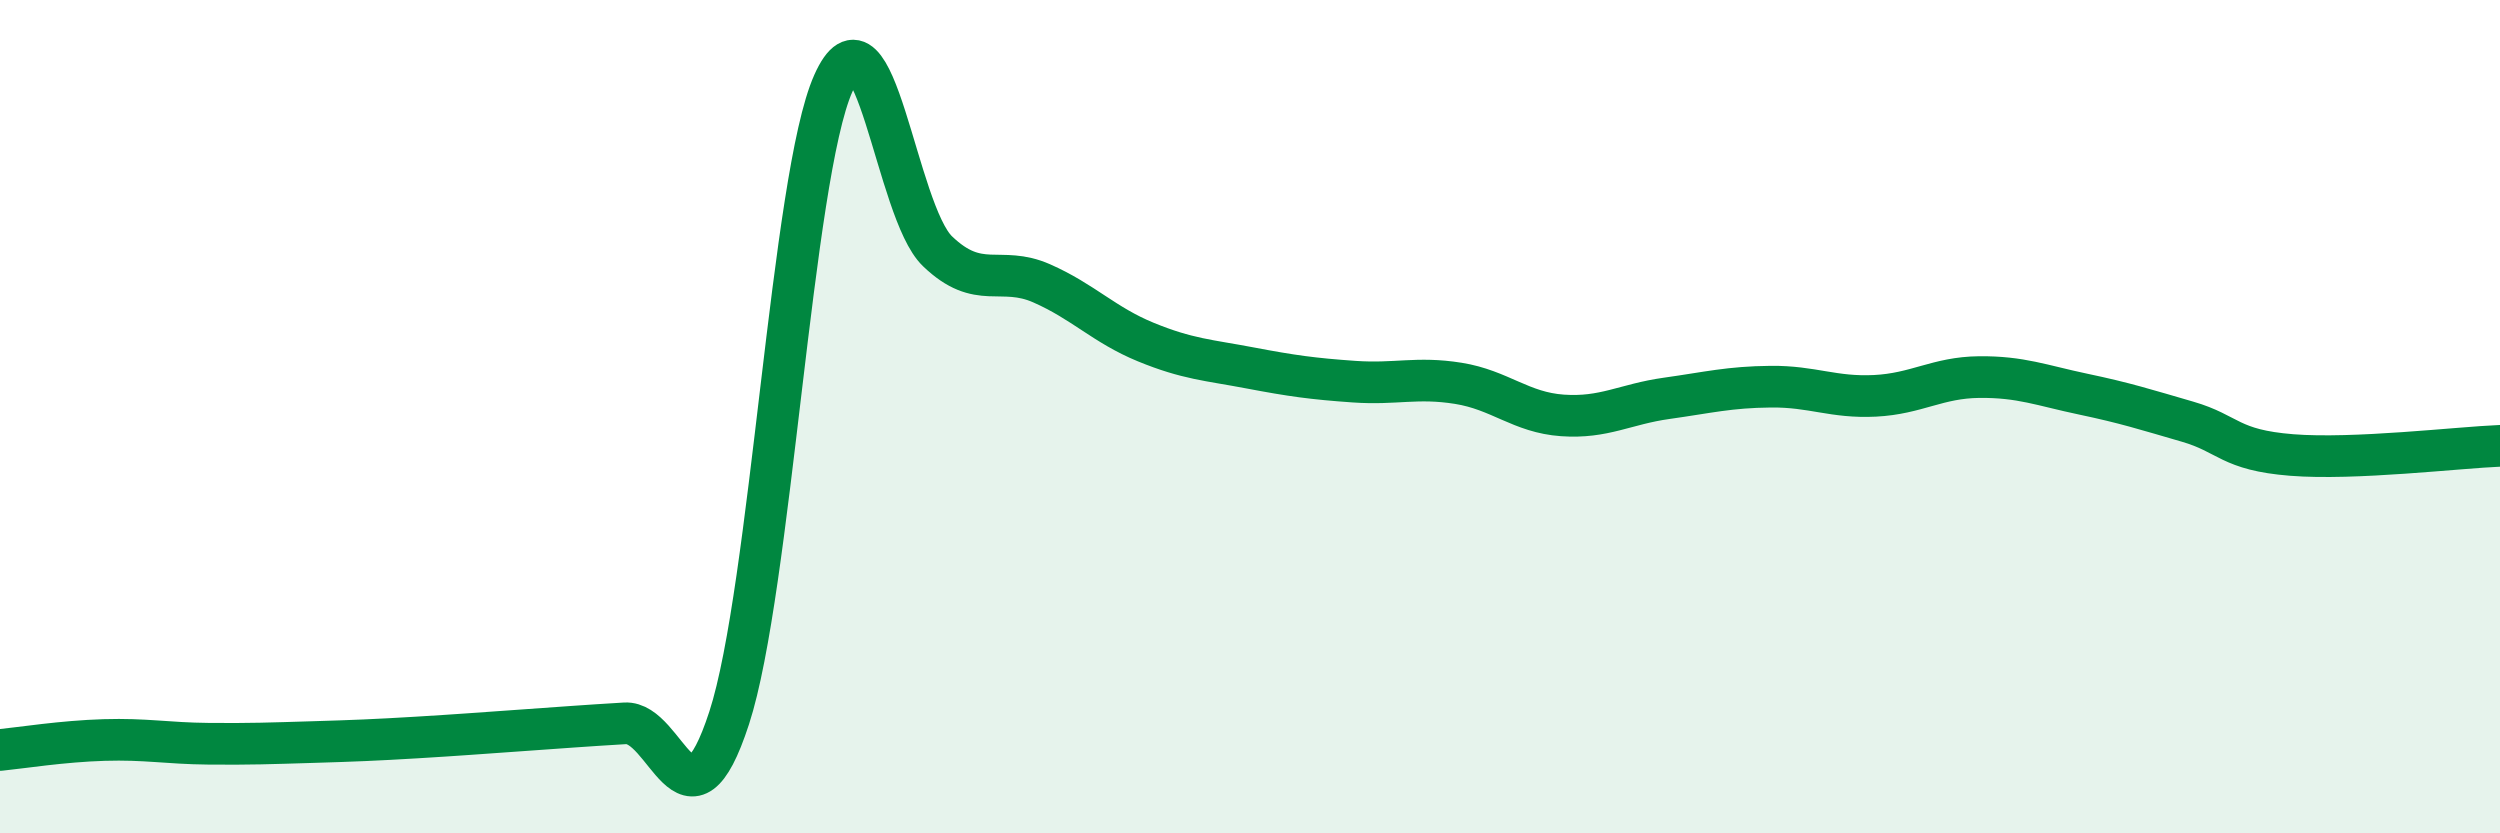 
    <svg width="60" height="20" viewBox="0 0 60 20" xmlns="http://www.w3.org/2000/svg">
      <path
        d="M 0,18 C 0.5,17.95 1.5,17.79 2.5,17.76 C 3.5,17.73 4,17.84 5,17.85 C 6,17.86 6.5,17.84 7.5,17.81 C 8.5,17.78 9,17.76 10,17.7 C 11,17.64 11.5,17.6 12.5,17.53 C 13.5,17.46 14,17.42 15,17.36 C 16,17.3 16.5,20.3 17.5,17.23 C 18.5,14.16 19,4.24 20,2 C 21,-0.24 21.5,5.07 22.5,6.03 C 23.5,6.99 24,6.36 25,6.8 C 26,7.24 26.5,7.8 27.5,8.21 C 28.5,8.62 29,8.64 30,8.83 C 31,9.02 31.5,9.09 32.5,9.16 C 33.5,9.23 34,9.04 35,9.2 C 36,9.36 36.5,9.9 37.5,9.97 C 38.5,10.04 39,9.7 40,9.56 C 41,9.42 41.5,9.29 42.5,9.28 C 43.5,9.27 44,9.55 45,9.5 C 46,9.45 46.5,9.06 47.5,9.05 C 48.5,9.04 49,9.25 50,9.46 C 51,9.67 51.5,9.83 52.5,10.12 C 53.5,10.41 53.5,10.8 55,10.92 C 56.5,11.04 59,10.74 60,10.7L60 20L0 20Z"
        fill="#008740"
        opacity="0.1"
        stroke-linecap="round"
        stroke-linejoin="round"
      />
      <path
        d="M 0,18 C 0.5,17.95 1.5,17.79 2.5,17.76 C 3.5,17.73 4,17.84 5,17.85 C 6,17.86 6.5,17.84 7.5,17.81 C 8.5,17.78 9,17.76 10,17.7 C 11,17.64 11.5,17.6 12.5,17.53 C 13.5,17.46 14,17.42 15,17.36 C 16,17.3 16.5,20.3 17.5,17.23 C 18.5,14.16 19,4.24 20,2 C 21,-0.24 21.5,5.07 22.5,6.03 C 23.5,6.99 24,6.36 25,6.8 C 26,7.24 26.5,7.8 27.5,8.21 C 28.5,8.62 29,8.64 30,8.83 C 31,9.02 31.5,9.09 32.5,9.16 C 33.5,9.23 34,9.04 35,9.2 C 36,9.36 36.5,9.9 37.5,9.97 C 38.5,10.04 39,9.7 40,9.56 C 41,9.42 41.5,9.29 42.5,9.28 C 43.5,9.27 44,9.55 45,9.5 C 46,9.45 46.5,9.06 47.5,9.05 C 48.5,9.04 49,9.25 50,9.46 C 51,9.67 51.5,9.83 52.5,10.12 C 53.5,10.41 53.5,10.8 55,10.92 C 56.5,11.04 59,10.74 60,10.7"
        stroke="#008740"
        stroke-width="1"
        fill="none"
        stroke-linecap="round"
        stroke-linejoin="round"
      />
    </svg>
  